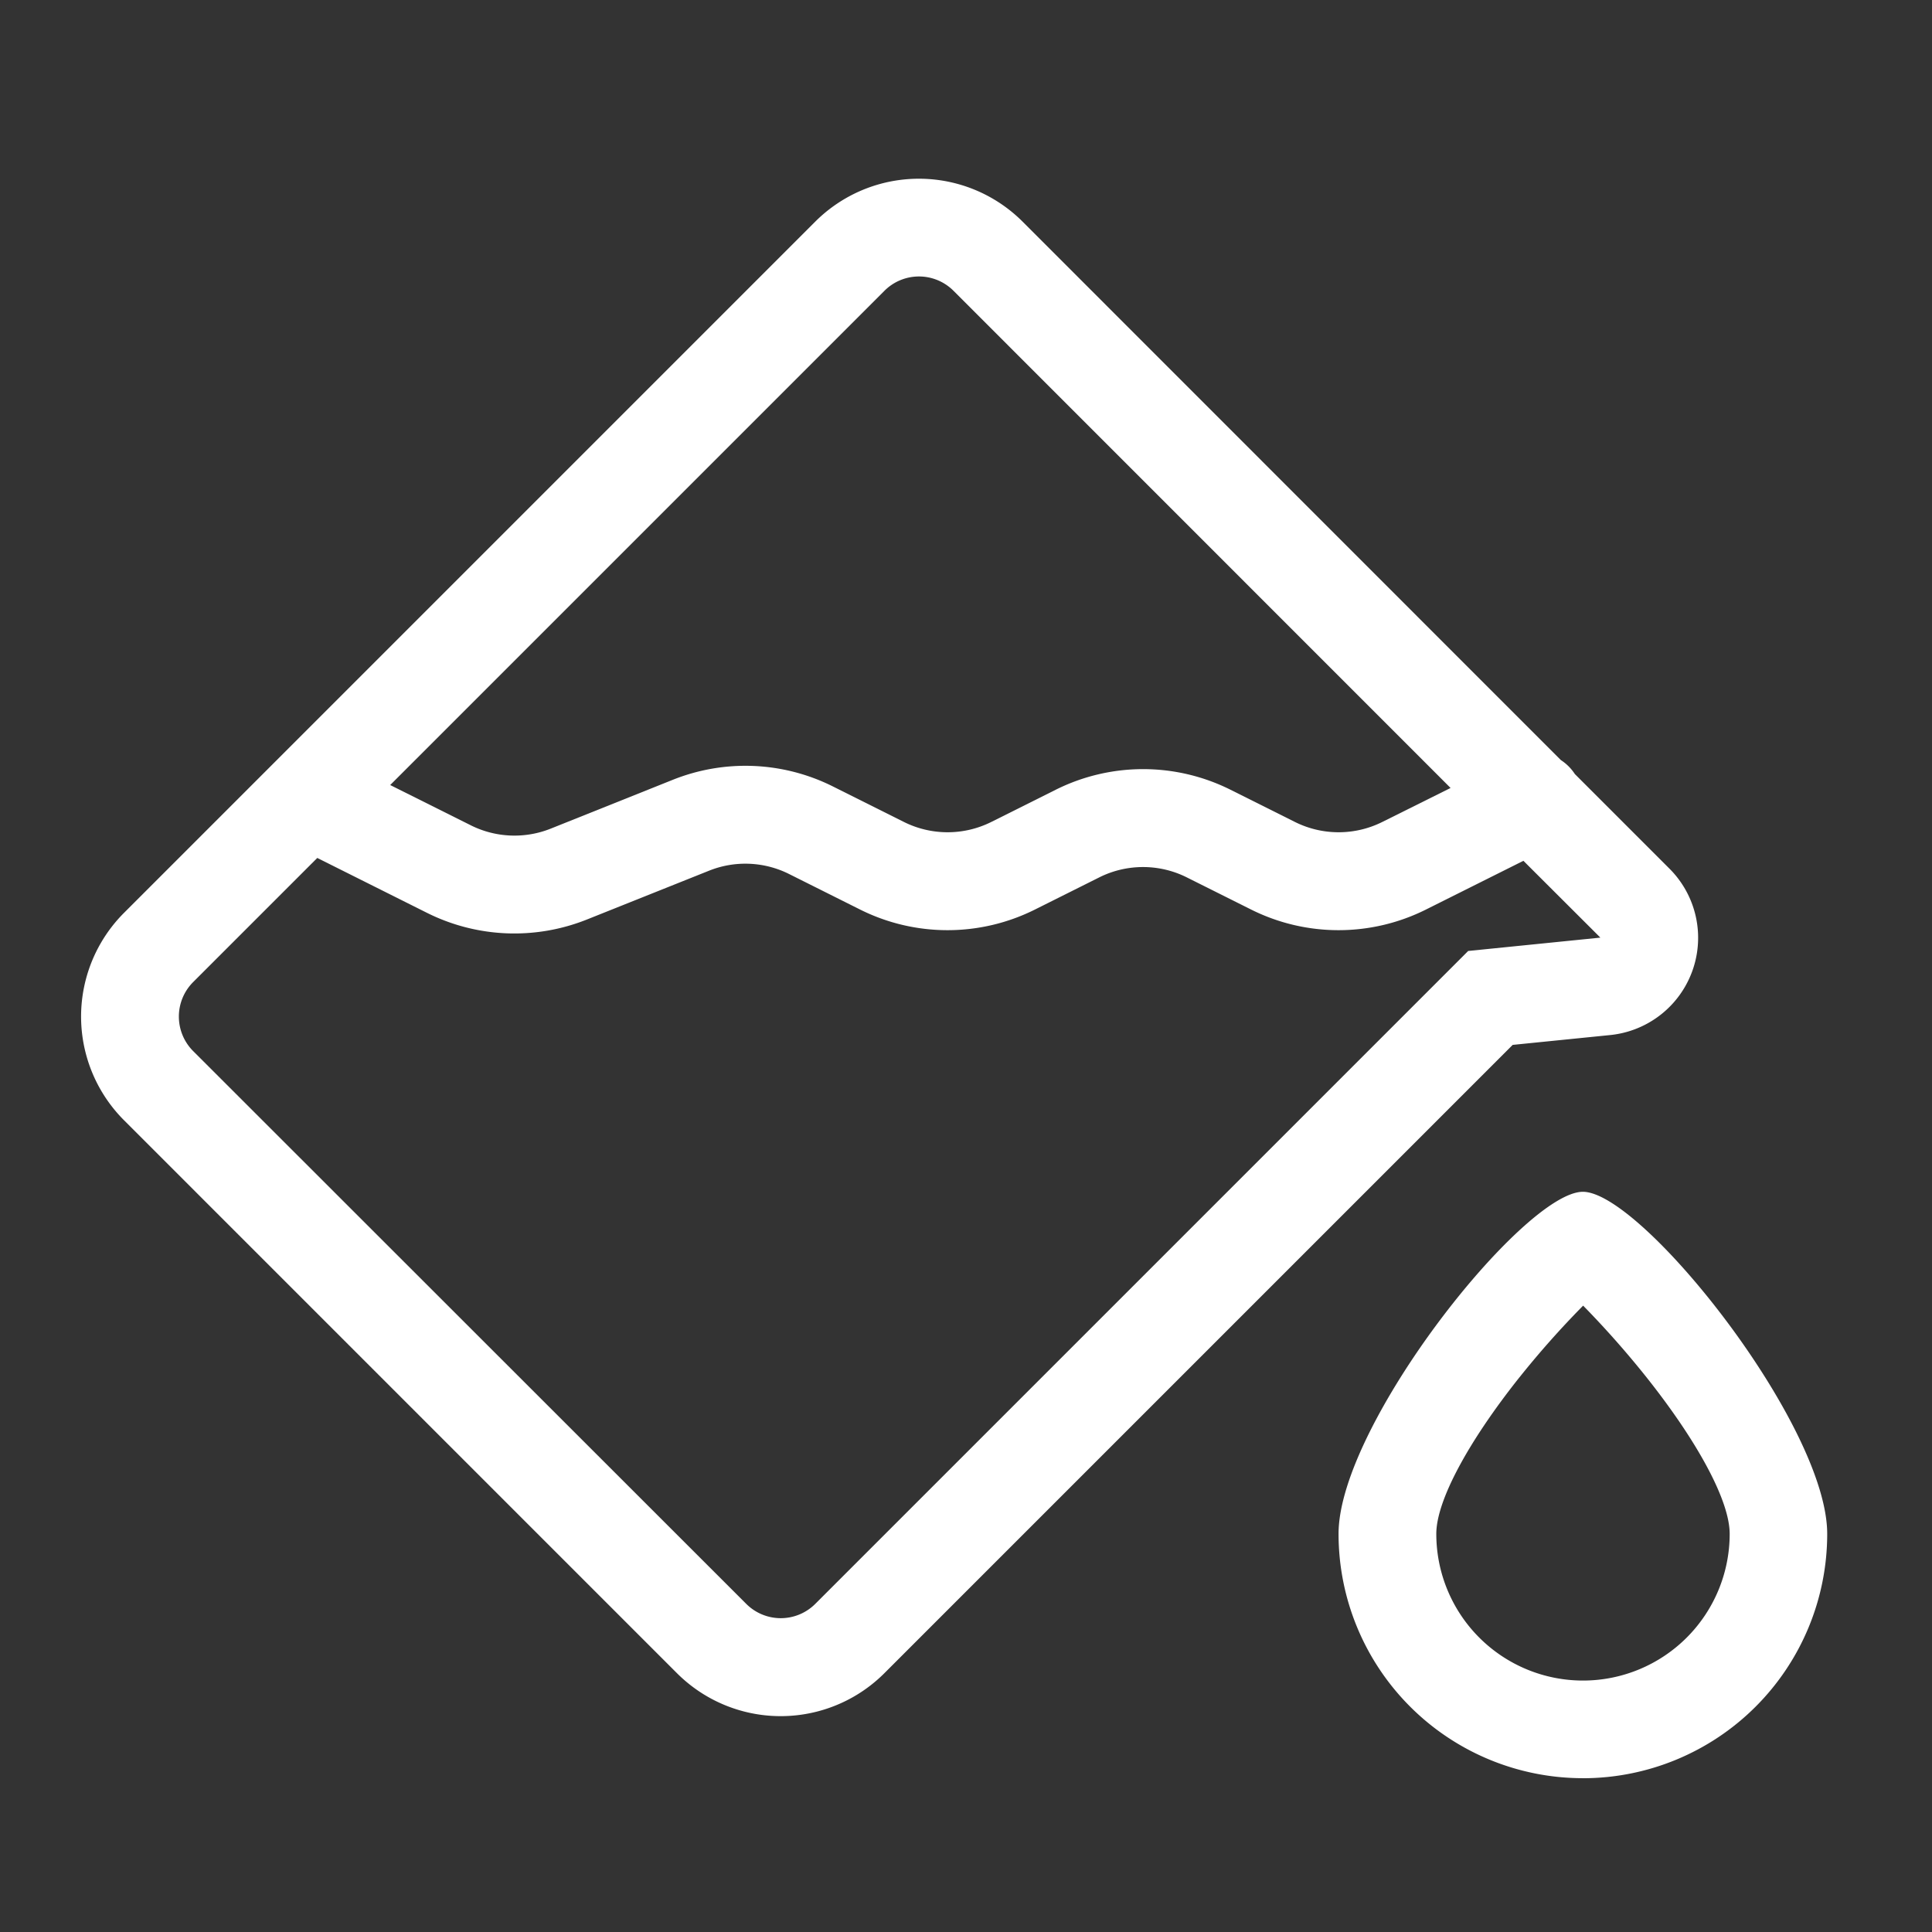 <svg xmlns="http://www.w3.org/2000/svg" xmlns:xlink="http://www.w3.org/1999/xlink" width="54" height="54" viewBox="0 0 54 54">
  <rect x="0" y="0" width="54" height="54" fill="#333333" stroke="none"/>
  <defs>
    <clipPath id="clip-paintWhite">
      <rect width="54" height="54"/>
    </clipPath>
  </defs>
  <g id="paintWhite" clip-path="url(#clip-paintWhite)">
    <g id="Group_3" data-name="Group 3" transform="translate(2 4.728)">
      <g id="Group_2" data-name="Group 2" transform="translate(0.272 0.272)">
        <path id="Path_3" data-name="Path 3" d="M660.625,220.515a1.345,1.345,0,0,1,.393.392l2.646,2.646a2.732,2.732,0,0,1-1.658,4.649l-2.726.275-17.56,17.56a4.1,4.1,0,0,1-5.8,0l-15.452-15.452a4.1,4.1,0,0,1,0-5.8l19.316-19.316a4.1,4.1,0,0,1,5.8,0Zm-3.081.781L643.651,207.4a1.364,1.364,0,0,0-1.931,0l-13.814,13.814,2.252,1.125a2.73,2.73,0,0,0,2.236.093l3.413-1.365a5.464,5.464,0,0,1,4.472.186l1.986.993a2.734,2.734,0,0,0,2.442,0l1.8-.9a5.465,5.465,0,0,1,4.887,0l1.8.9a2.734,2.734,0,0,0,2.442,0Zm2.036,2.036-2.724,1.362a5.465,5.465,0,0,1-4.887,0l-1.8-.9a2.734,2.734,0,0,0-2.442,0l-1.8.9a5.465,5.465,0,0,1-4.887,0l-1.985-.993a2.729,2.729,0,0,0-2.236-.093l-3.413,1.364a5.463,5.463,0,0,1-4.472-.186l-3.066-1.534L622.4,226.72a1.364,1.364,0,0,0,0,1.931L637.857,244.1a1.364,1.364,0,0,0,1.931,0l18.248-18.248,3.695-.373Zm1.662,25.641a6.83,6.83,0,0,1-6.829-6.829c0-3.047,5.183-9.561,6.829-9.561s6.829,6.514,6.829,9.561A6.83,6.83,0,0,1,661.242,248.974Zm-1.77-11.208c-1.441,1.813-2.327,3.457-2.327,4.379a4.1,4.1,0,0,0,8.2,0c0-.922-.886-2.566-2.327-4.379a26.083,26.083,0,0,0-1.769-2A25.518,25.518,0,0,0,659.472,237.766Z" transform="translate(-619.272 -204.272)" fill="#fff"/>
      </g>
    </g>
  </g>
</svg>
